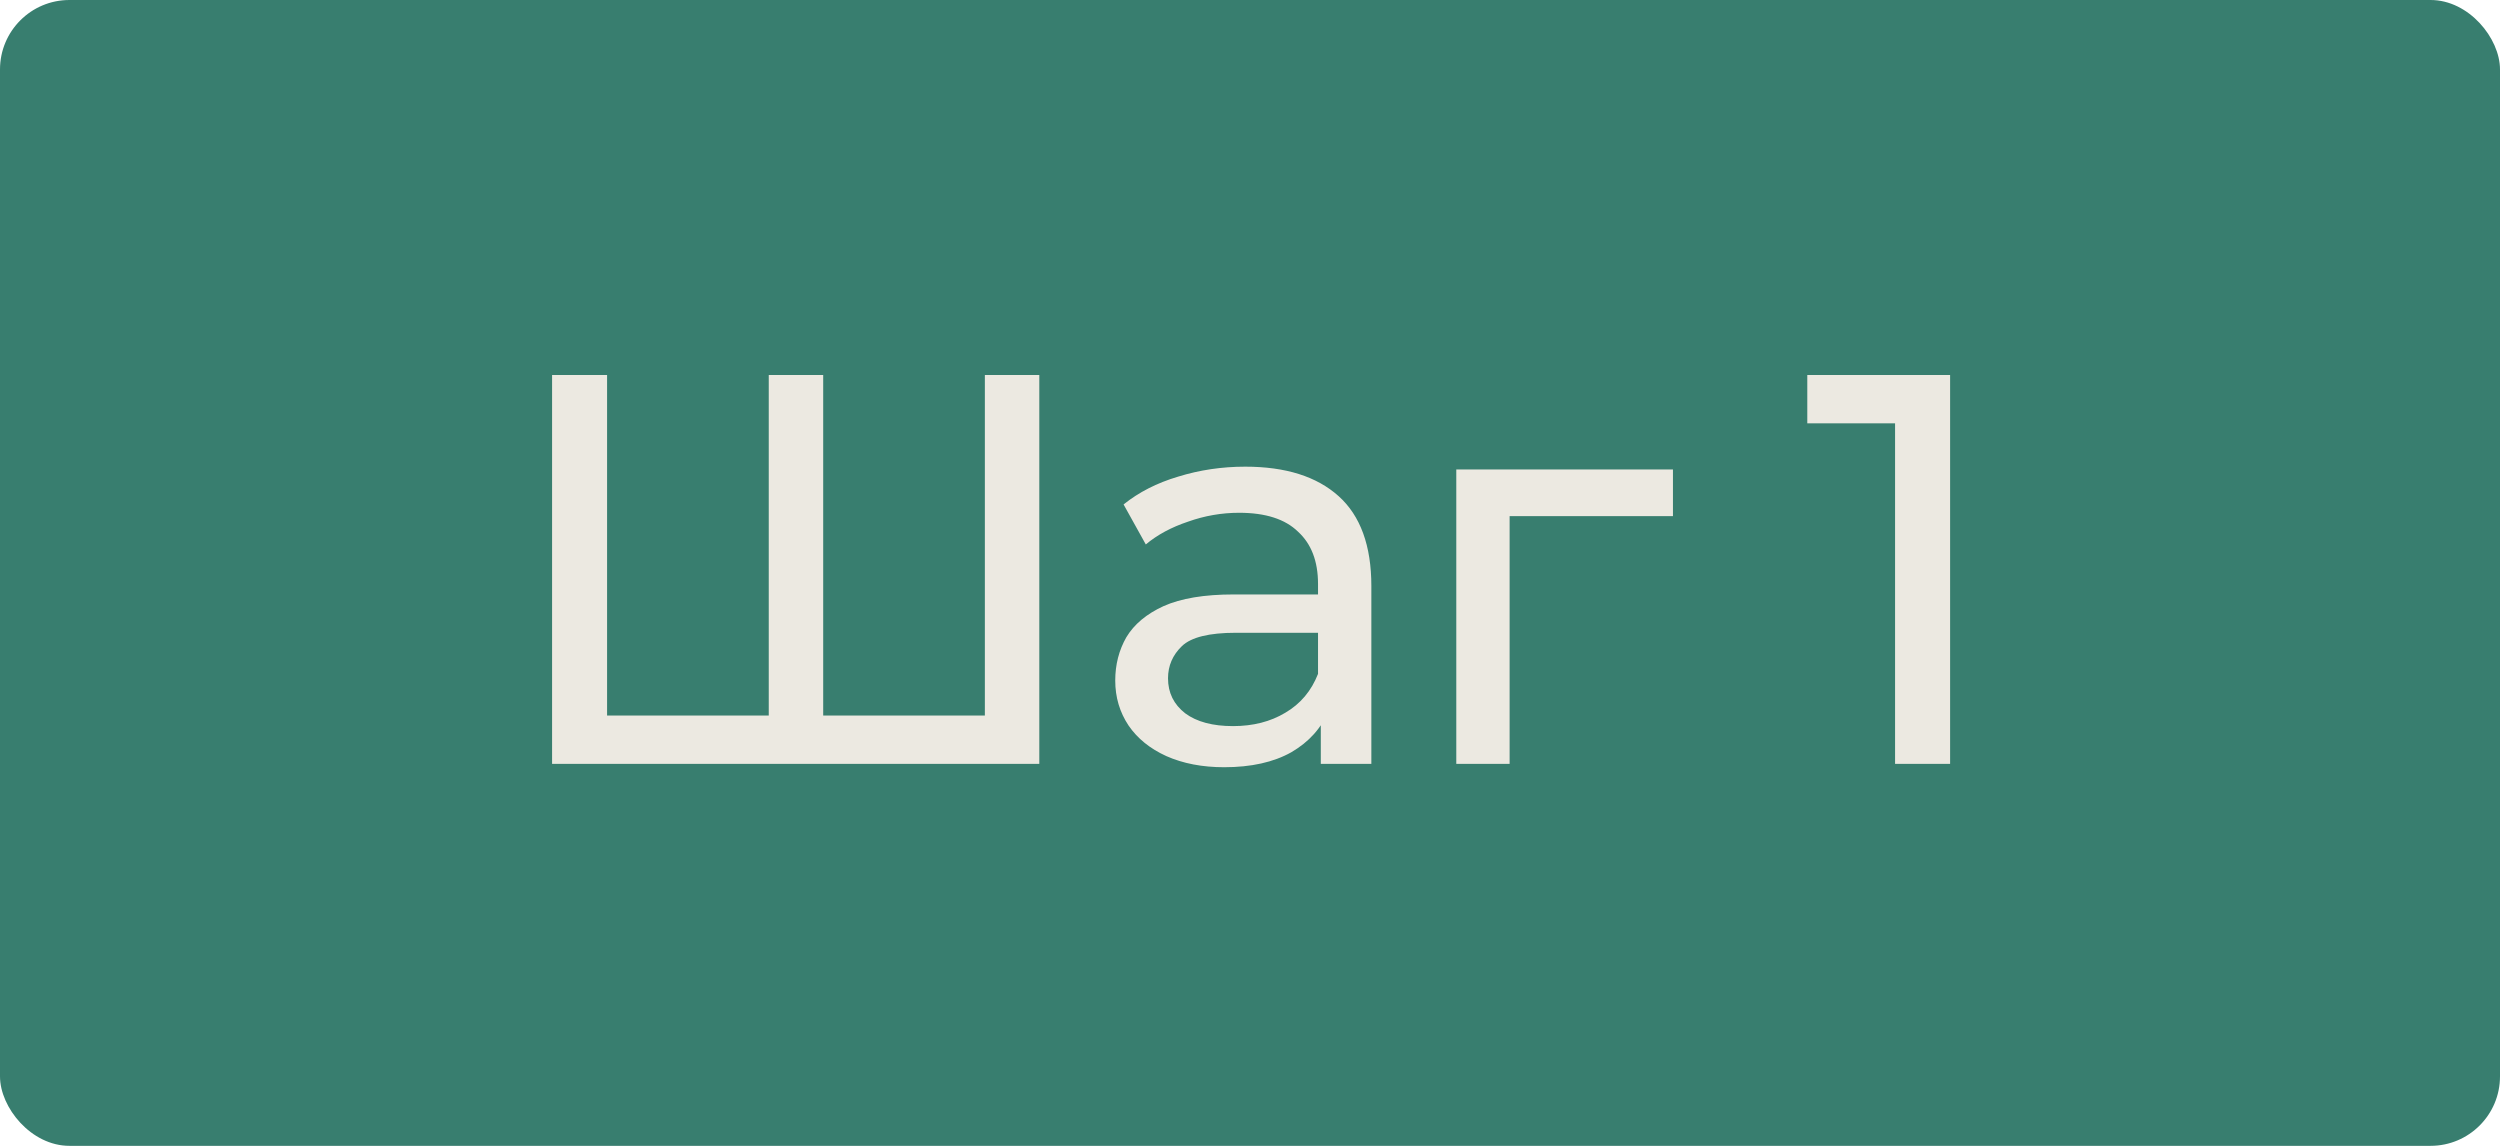 <?xml version="1.0" encoding="UTF-8"?> <svg xmlns="http://www.w3.org/2000/svg" width="72" height="33" viewBox="0 0 72 33" fill="none"><rect width="72" height="33" rx="2" fill="#387E6F"></rect><path d="M22.508 20.608L22.14 21.024V10.8H23.708V21.024L23.308 20.608H28.764L28.364 21.024V10.8H29.932V22H15.9V10.8H17.484V21.024L17.084 20.608H22.508ZM38.039 22V20.208L37.959 19.872V16.816C37.959 16.165 37.767 15.664 37.383 15.312C37.01 14.949 36.445 14.768 35.687 14.768C35.186 14.768 34.695 14.853 34.215 15.024C33.735 15.184 33.33 15.403 32.999 15.68L32.359 14.528C32.797 14.176 33.319 13.909 33.927 13.728C34.546 13.536 35.191 13.44 35.863 13.44C37.026 13.44 37.922 13.723 38.551 14.288C39.181 14.853 39.495 15.717 39.495 16.88V22H38.039ZM35.255 22.096C34.626 22.096 34.071 21.989 33.591 21.776C33.122 21.563 32.759 21.269 32.503 20.896C32.247 20.512 32.119 20.08 32.119 19.6C32.119 19.141 32.226 18.725 32.439 18.352C32.663 17.979 33.021 17.68 33.511 17.456C34.013 17.232 34.685 17.12 35.527 17.12H38.215V18.224H35.591C34.823 18.224 34.306 18.352 34.039 18.608C33.773 18.864 33.639 19.173 33.639 19.536C33.639 19.952 33.805 20.288 34.135 20.544C34.466 20.789 34.925 20.912 35.511 20.912C36.087 20.912 36.589 20.784 37.015 20.528C37.453 20.272 37.767 19.899 37.959 19.408L38.263 20.464C38.061 20.965 37.703 21.365 37.191 21.664C36.679 21.952 36.034 22.096 35.255 22.096ZM41.941 22V13.52H48.181V14.864H43.109L43.477 14.512V22H41.941ZM54.578 22V11.44L55.267 12.192H52.05V10.8H56.163V22H54.578Z" fill="#ECE9E1"></path></svg> 